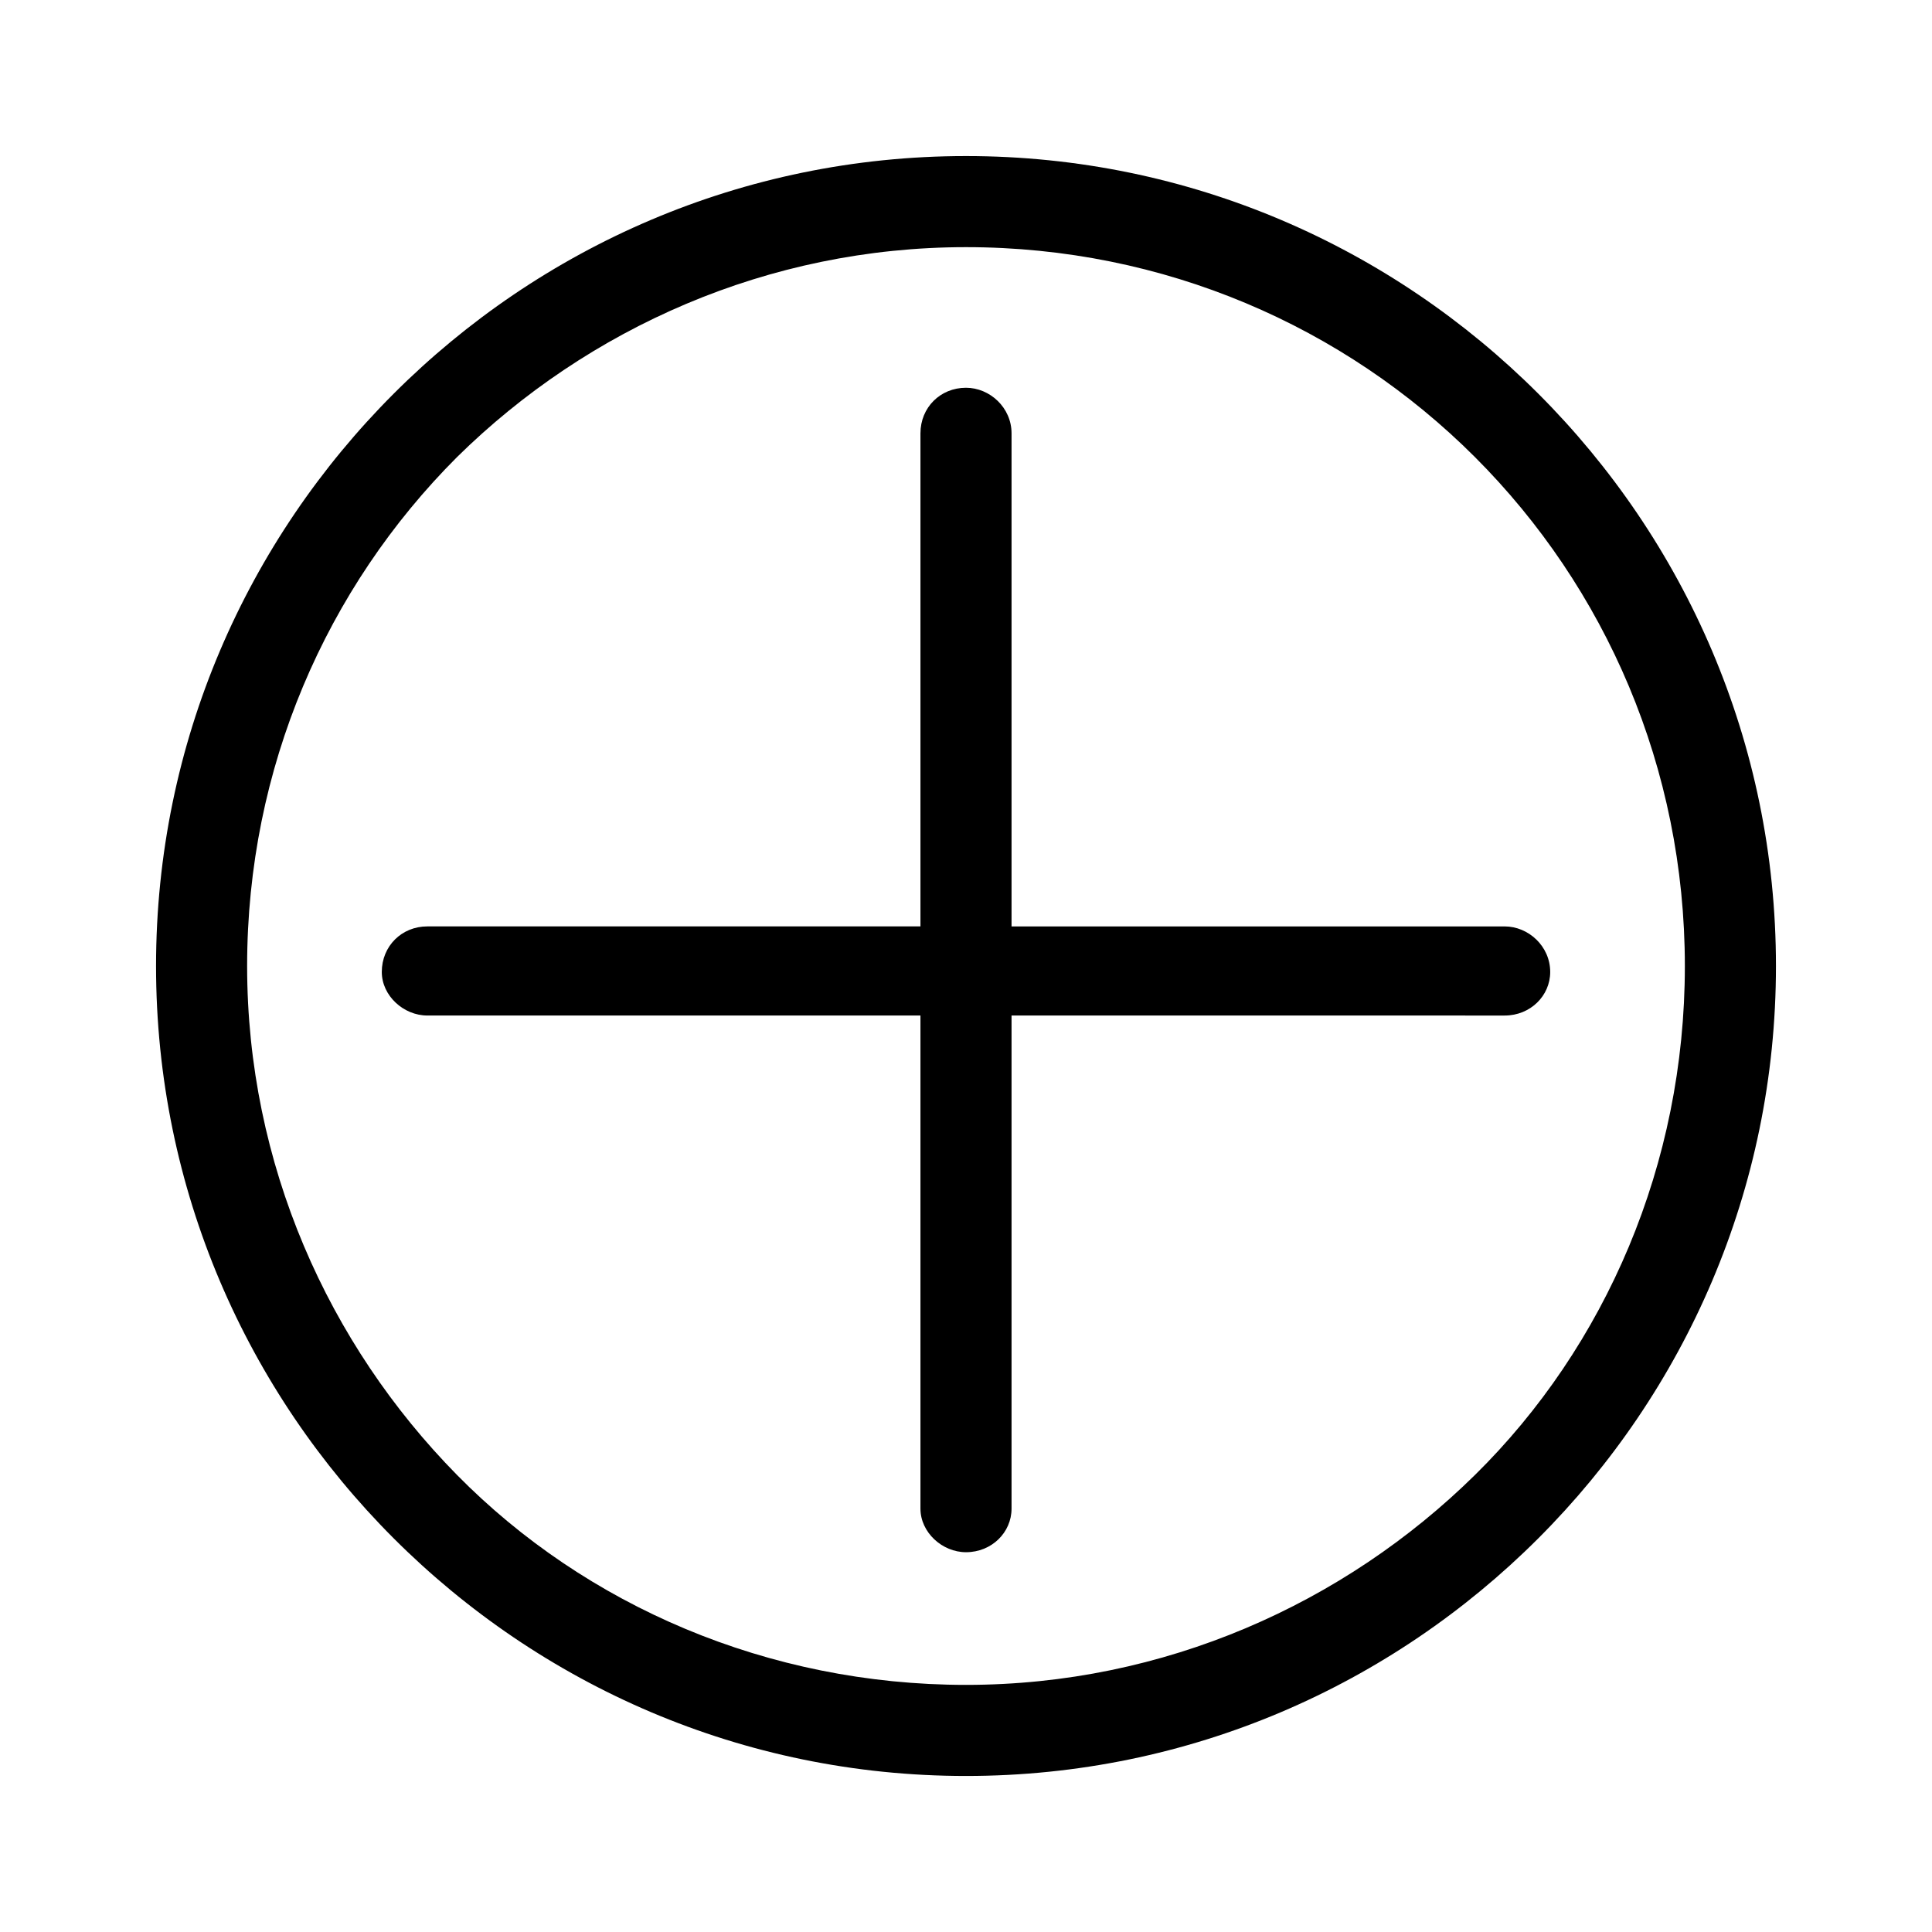 <?xml version="1.0" encoding="UTF-8"?>
<!-- Uploaded to: ICON Repo, www.svgrepo.com, Generator: ICON Repo Mixer Tools -->
<svg fill="#000000" width="800px" height="800px" version="1.1" viewBox="144 144 512 512" xmlns="http://www.w3.org/2000/svg">
 <path d="m387.93 258.83c0-6.824 5.246-12.07 12.07-12.07 6.297 0 12.07 5.246 12.07 12.07v130.68h130.68c6.297 0 12.07 5.246 12.07 12.07 0 6.297-5.246 11.547-12.07 11.547l-130.68-0.004v130.68c0 6.297-5.246 11.547-12.07 11.547-6.297 0-12.07-5.246-12.07-11.547v-130.68h-130.68c-6.297 0-12.07-5.246-12.07-11.547 0-6.824 5.246-12.07 12.07-12.07h130.68zm12.07-73.473c59.301 0 112.83 24.141 151.67 62.977 38.836 38.836 62.977 92.363 62.977 151.67 0 59.301-24.141 112.83-62.977 151.67-38.836 38.836-92.363 62.977-151.67 62.977-59.301 0-112.83-24.141-151.67-62.977-38.836-38.836-62.977-92.363-62.977-151.67 0-59.301 24.141-112.83 62.977-151.67 38.836-38.836 92.363-62.977 151.67-62.977zm134.87 79.77c-34.637-34.637-82.391-55.629-134.87-55.629s-100.24 21.516-134.88 55.629c-34.637 34.637-55.629 82.395-55.629 134.88s21.516 100.24 55.629 134.88c34.113 34.633 82.395 55.625 134.88 55.625s100.24-21.516 134.88-55.629c34.633-34.109 55.625-82.391 55.625-134.87s-20.992-100.24-55.629-134.88z"/>
</svg>
